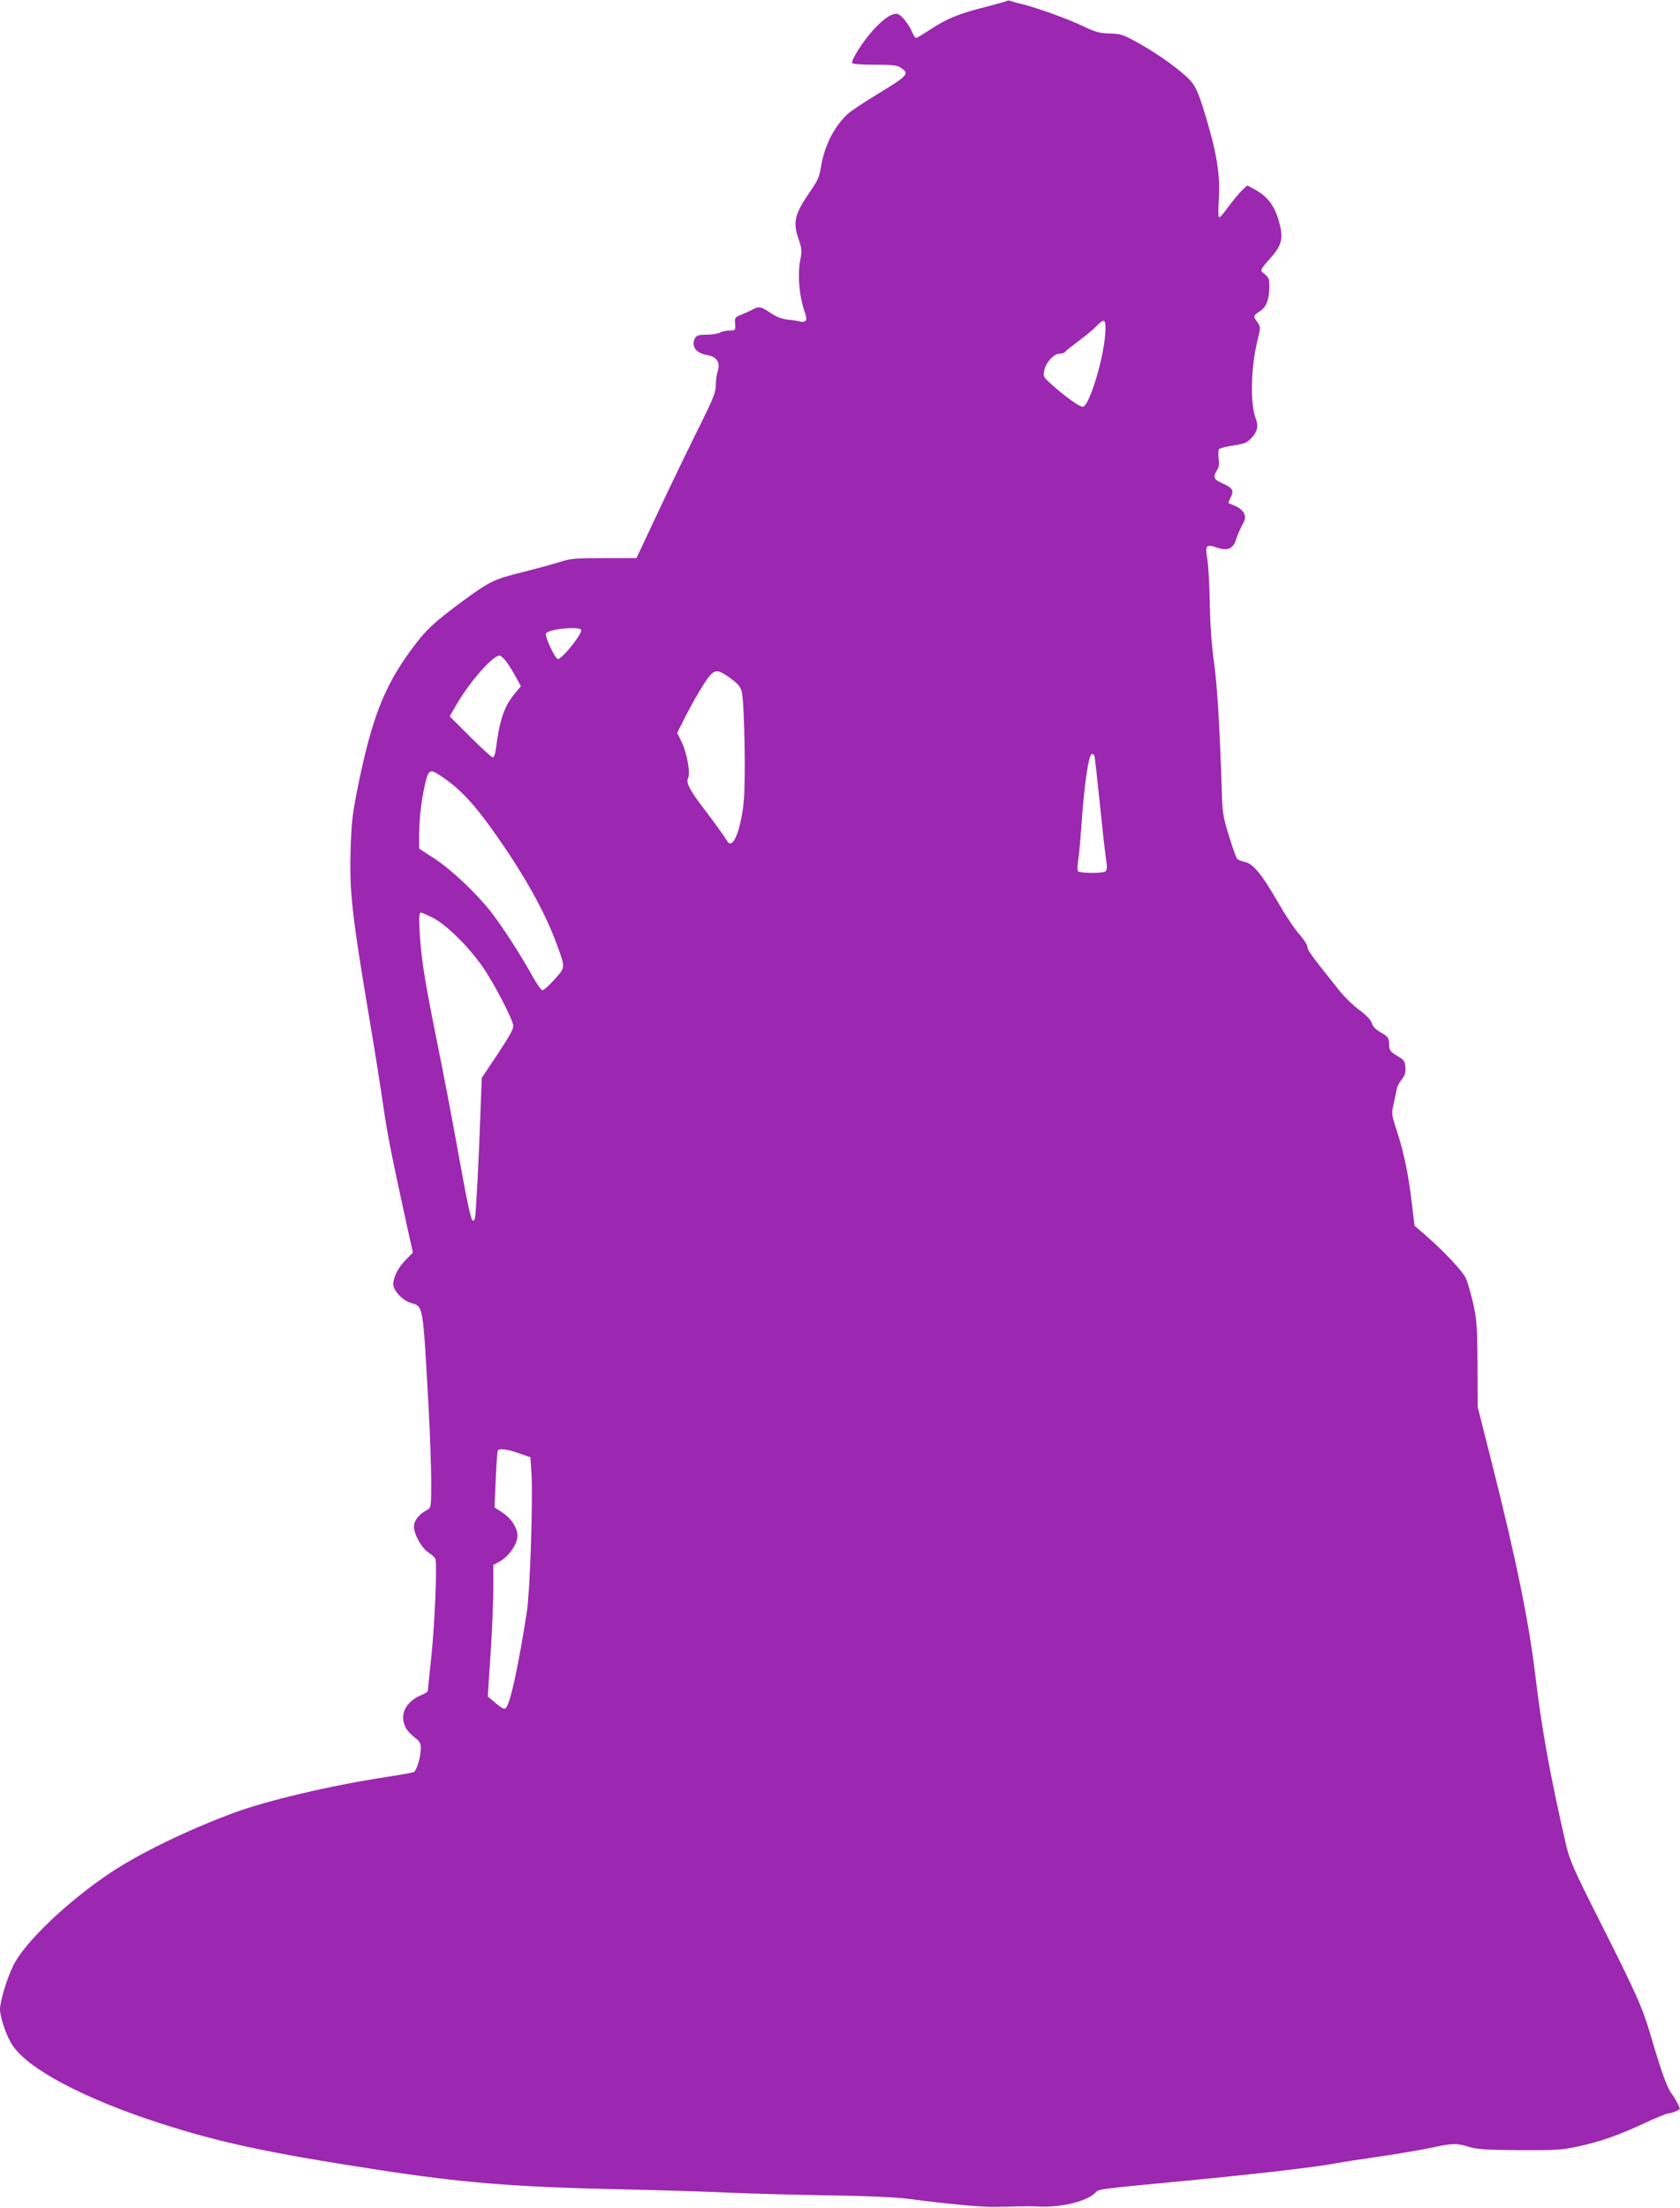 <?xml version="1.0" standalone="no"?>
<!DOCTYPE svg PUBLIC "-//W3C//DTD SVG 20010904//EN"
 "http://www.w3.org/TR/2001/REC-SVG-20010904/DTD/svg10.dtd">
<svg version="1.0" xmlns="http://www.w3.org/2000/svg"
 width="974pt" height="1280pt" viewBox="0 0 974 1280"
 preserveAspectRatio="xMidYMid meet">
<g transform="translate(0,1280) scale(0.1,-0.1)"
fill="#9c27b0" stroke="none">
<path d="M5839 12795 c-3 -2 -61 -19 -128 -36 -151 -38 -224 -68 -319 -131
-40 -26 -76 -48 -81 -48 -5 0 -14 14 -21 30 -22 53 -69 110 -91 110 -35 0 -75
-27 -138 -96 -56 -62 -121 -162 -121 -188 0 -7 44 -11 128 -11 106 0 133 -3
155 -18 52 -34 43 -44 -143 -157 -74 -45 -150 -96 -168 -113 -78 -74 -133
-185 -152 -303 -9 -57 -19 -81 -61 -141 -93 -135 -104 -180 -68 -282 18 -54
19 -66 8 -121 -15 -78 -6 -199 21 -281 17 -50 19 -64 8 -70 -7 -5 -20 -6 -28
-3 -8 3 -40 8 -70 11 -40 5 -69 16 -104 40 -54 37 -67 39 -104 18 -15 -8 -44
-21 -65 -29 -36 -14 -38 -18 -35 -53 3 -37 2 -38 -32 -39 -19 0 -45 -5 -57
-12 -12 -7 -47 -12 -77 -12 -44 0 -57 -4 -66 -19 -25 -47 4 -88 70 -99 56 -9
78 -44 61 -94 -6 -17 -11 -53 -11 -80 0 -41 -14 -76 -88 -226 -49 -97 -153
-312 -231 -477 l-141 -300 -188 0 c-169 0 -194 -2 -262 -24 -41 -13 -134 -38
-205 -56 -168 -41 -196 -55 -340 -160 -182 -134 -228 -177 -316 -298 -151
-208 -221 -387 -299 -762 -36 -178 -42 -220 -47 -385 -8 -249 7 -381 112
-1005 30 -176 65 -400 79 -498 24 -163 46 -273 137 -690 l33 -147 -42 -43
c-44 -45 -72 -100 -72 -141 0 -36 54 -94 102 -108 73 -22 69 1 103 -608 8
-151 15 -343 15 -427 0 -148 -1 -153 -22 -164 -48 -25 -78 -62 -78 -97 0 -46
46 -128 86 -152 17 -11 35 -27 38 -35 11 -29 -3 -374 -23 -565 -11 -107 -21
-198 -21 -202 0 -4 -17 -15 -37 -23 -80 -34 -119 -96 -102 -160 10 -36 27 -58
77 -97 15 -12 22 -29 22 -50 0 -50 -24 -130 -40 -139 -8 -4 -80 -17 -160 -29
-315 -48 -688 -135 -885 -208 -267 -99 -541 -232 -713 -346 -248 -165 -500
-405 -565 -539 -37 -75 -77 -208 -77 -254 0 -46 39 -160 73 -209 93 -139 420
-311 861 -453 338 -109 621 -170 1245 -266 504 -78 795 -101 1416 -115 237 -5
527 -14 645 -20 118 -5 373 -12 565 -15 221 -3 391 -11 460 -20 225 -30 432
-49 508 -47 42 1 101 2 130 3 28 1 88 1 132 -1 127 -4 266 31 315 80 22 22 3
20 530 70 415 40 750 79 860 100 30 6 146 24 258 40 111 16 249 40 305 52 120
26 144 26 217 3 44 -13 100 -17 290 -18 209 -1 246 1 337 21 131 28 238 66
388 136 66 31 128 56 138 56 15 0 52 14 65 25 5 4 -28 66 -49 93 -24 32 -59
129 -114 317 -53 182 -81 244 -308 695 -140 277 -167 339 -186 420 -92 397
-142 673 -180 990 -38 315 -111 672 -253 1235 l-81 320 -1 245 c-1 215 -4 258
-24 350 -13 58 -32 124 -42 148 -19 43 -128 159 -242 258 l-57 49 -16 133
c-19 163 -47 297 -88 421 -29 89 -30 97 -18 150 7 31 16 70 18 86 3 17 17 43
30 59 18 22 23 38 21 69 -3 37 -8 44 -48 67 -36 22 -45 32 -46 56 -1 50 -3 52
-49 80 -30 17 -47 35 -52 54 -5 18 -30 44 -70 74 -35 25 -87 76 -117 113 -159
199 -186 235 -186 254 0 12 -22 45 -48 75 -27 29 -83 114 -125 188 -93 161
-143 221 -191 230 -19 4 -39 12 -44 19 -6 7 -27 66 -47 132 -33 105 -38 136
-41 245 -12 387 -28 640 -46 765 -13 90 -22 211 -24 340 -2 110 -9 226 -15
259 -13 75 -6 84 57 62 62 -21 94 -7 111 49 7 22 23 59 35 82 19 35 20 46 10
68 -7 15 -28 33 -50 42 -20 8 -38 16 -40 17 -1 2 5 17 14 35 19 39 11 53 -52
81 -47 20 -53 36 -28 75 11 17 14 36 9 67 -3 24 -2 48 2 54 4 6 42 16 83 22
67 10 79 15 108 46 33 37 39 66 22 111 -33 86 -28 295 10 450 19 79 19 80 0
107 -26 35 -25 39 13 63 38 24 56 69 56 142 1 44 -3 54 -26 73 -31 24 -32 21
41 104 61 70 68 112 37 216 -25 82 -67 134 -135 171 l-45 24 -32 -30 c-17 -17
-51 -58 -76 -92 -25 -35 -49 -63 -54 -63 -6 0 -7 37 -3 98 10 154 -12 283 -91
537 -29 91 -46 127 -73 157 -52 57 -177 148 -294 214 -96 54 -108 58 -173 60
-59 1 -84 8 -155 42 -93 44 -263 105 -350 127 -30 7 -62 16 -71 19 -8 4 -17 4
-20 1z m568 -1939 c-12 -147 -92 -407 -128 -414 -17 -3 -108 62 -185 132 -44
39 -47 44 -40 78 9 47 56 98 89 98 14 0 29 5 32 10 3 6 39 34 79 64 39 29 85
67 101 84 51 53 59 44 52 -52z m-3037 -1709 c0 -29 -112 -167 -135 -167 -17 0
-81 138 -69 150 27 27 204 41 204 17z m-437 -179 c14 -18 39 -58 56 -89 l31
-56 -39 -48 c-58 -70 -86 -152 -106 -317 -4 -28 -11 -48 -18 -48 -7 0 -66 54
-131 119 l-119 119 43 74 c78 132 207 278 246 278 7 0 24 -15 37 -32z m1300
-98 c43 -31 59 -49 67 -78 16 -57 24 -510 12 -637 -17 -171 -65 -285 -96 -230
-17 27 -64 94 -134 186 -82 106 -106 153 -93 178 15 27 -6 146 -37 210 l-26
53 52 103 c29 57 75 138 102 179 59 91 72 94 153 36z m2112 -452 c3 -7 16
-125 30 -263 14 -137 30 -283 36 -324 9 -60 8 -75 -3 -82 -20 -13 -156 -11
-160 3 -2 6 -1 34 3 62 5 28 13 121 19 206 16 236 42 410 61 410 5 0 12 -6 14
-12z m-3790 -115 c130 -87 215 -184 389 -442 126 -189 223 -369 280 -524 55
-148 56 -142 -9 -214 -31 -35 -63 -63 -70 -63 -7 0 -32 35 -56 78 -65 119
-174 288 -243 377 -88 111 -229 245 -331 311 l-85 55 0 82 c1 98 14 207 36
300 19 77 28 81 89 40z m-41 -825 c83 -45 217 -180 295 -298 64 -97 156 -275
166 -320 5 -20 -14 -55 -88 -167 l-94 -141 -7 -189 c-9 -266 -26 -594 -32
-621 -2 -13 -8 -20 -13 -17 -12 7 -32 102 -91 430 -28 154 -79 424 -115 600
-75 372 -93 488 -102 643 -5 87 -3 112 7 112 7 0 40 -15 74 -32z m496 -3102
l65 -23 6 -89 c10 -144 -8 -685 -26 -804 -45 -289 -89 -502 -116 -551 -11 -22
-22 -18 -77 29 l-34 28 16 245 c9 135 16 307 16 382 l0 136 40 22 c52 30 100
100 100 148 0 46 -38 103 -92 137 l-41 26 7 161 c4 88 9 164 12 169 9 14 56 8
124 -16z"/>
</g>
</svg>
